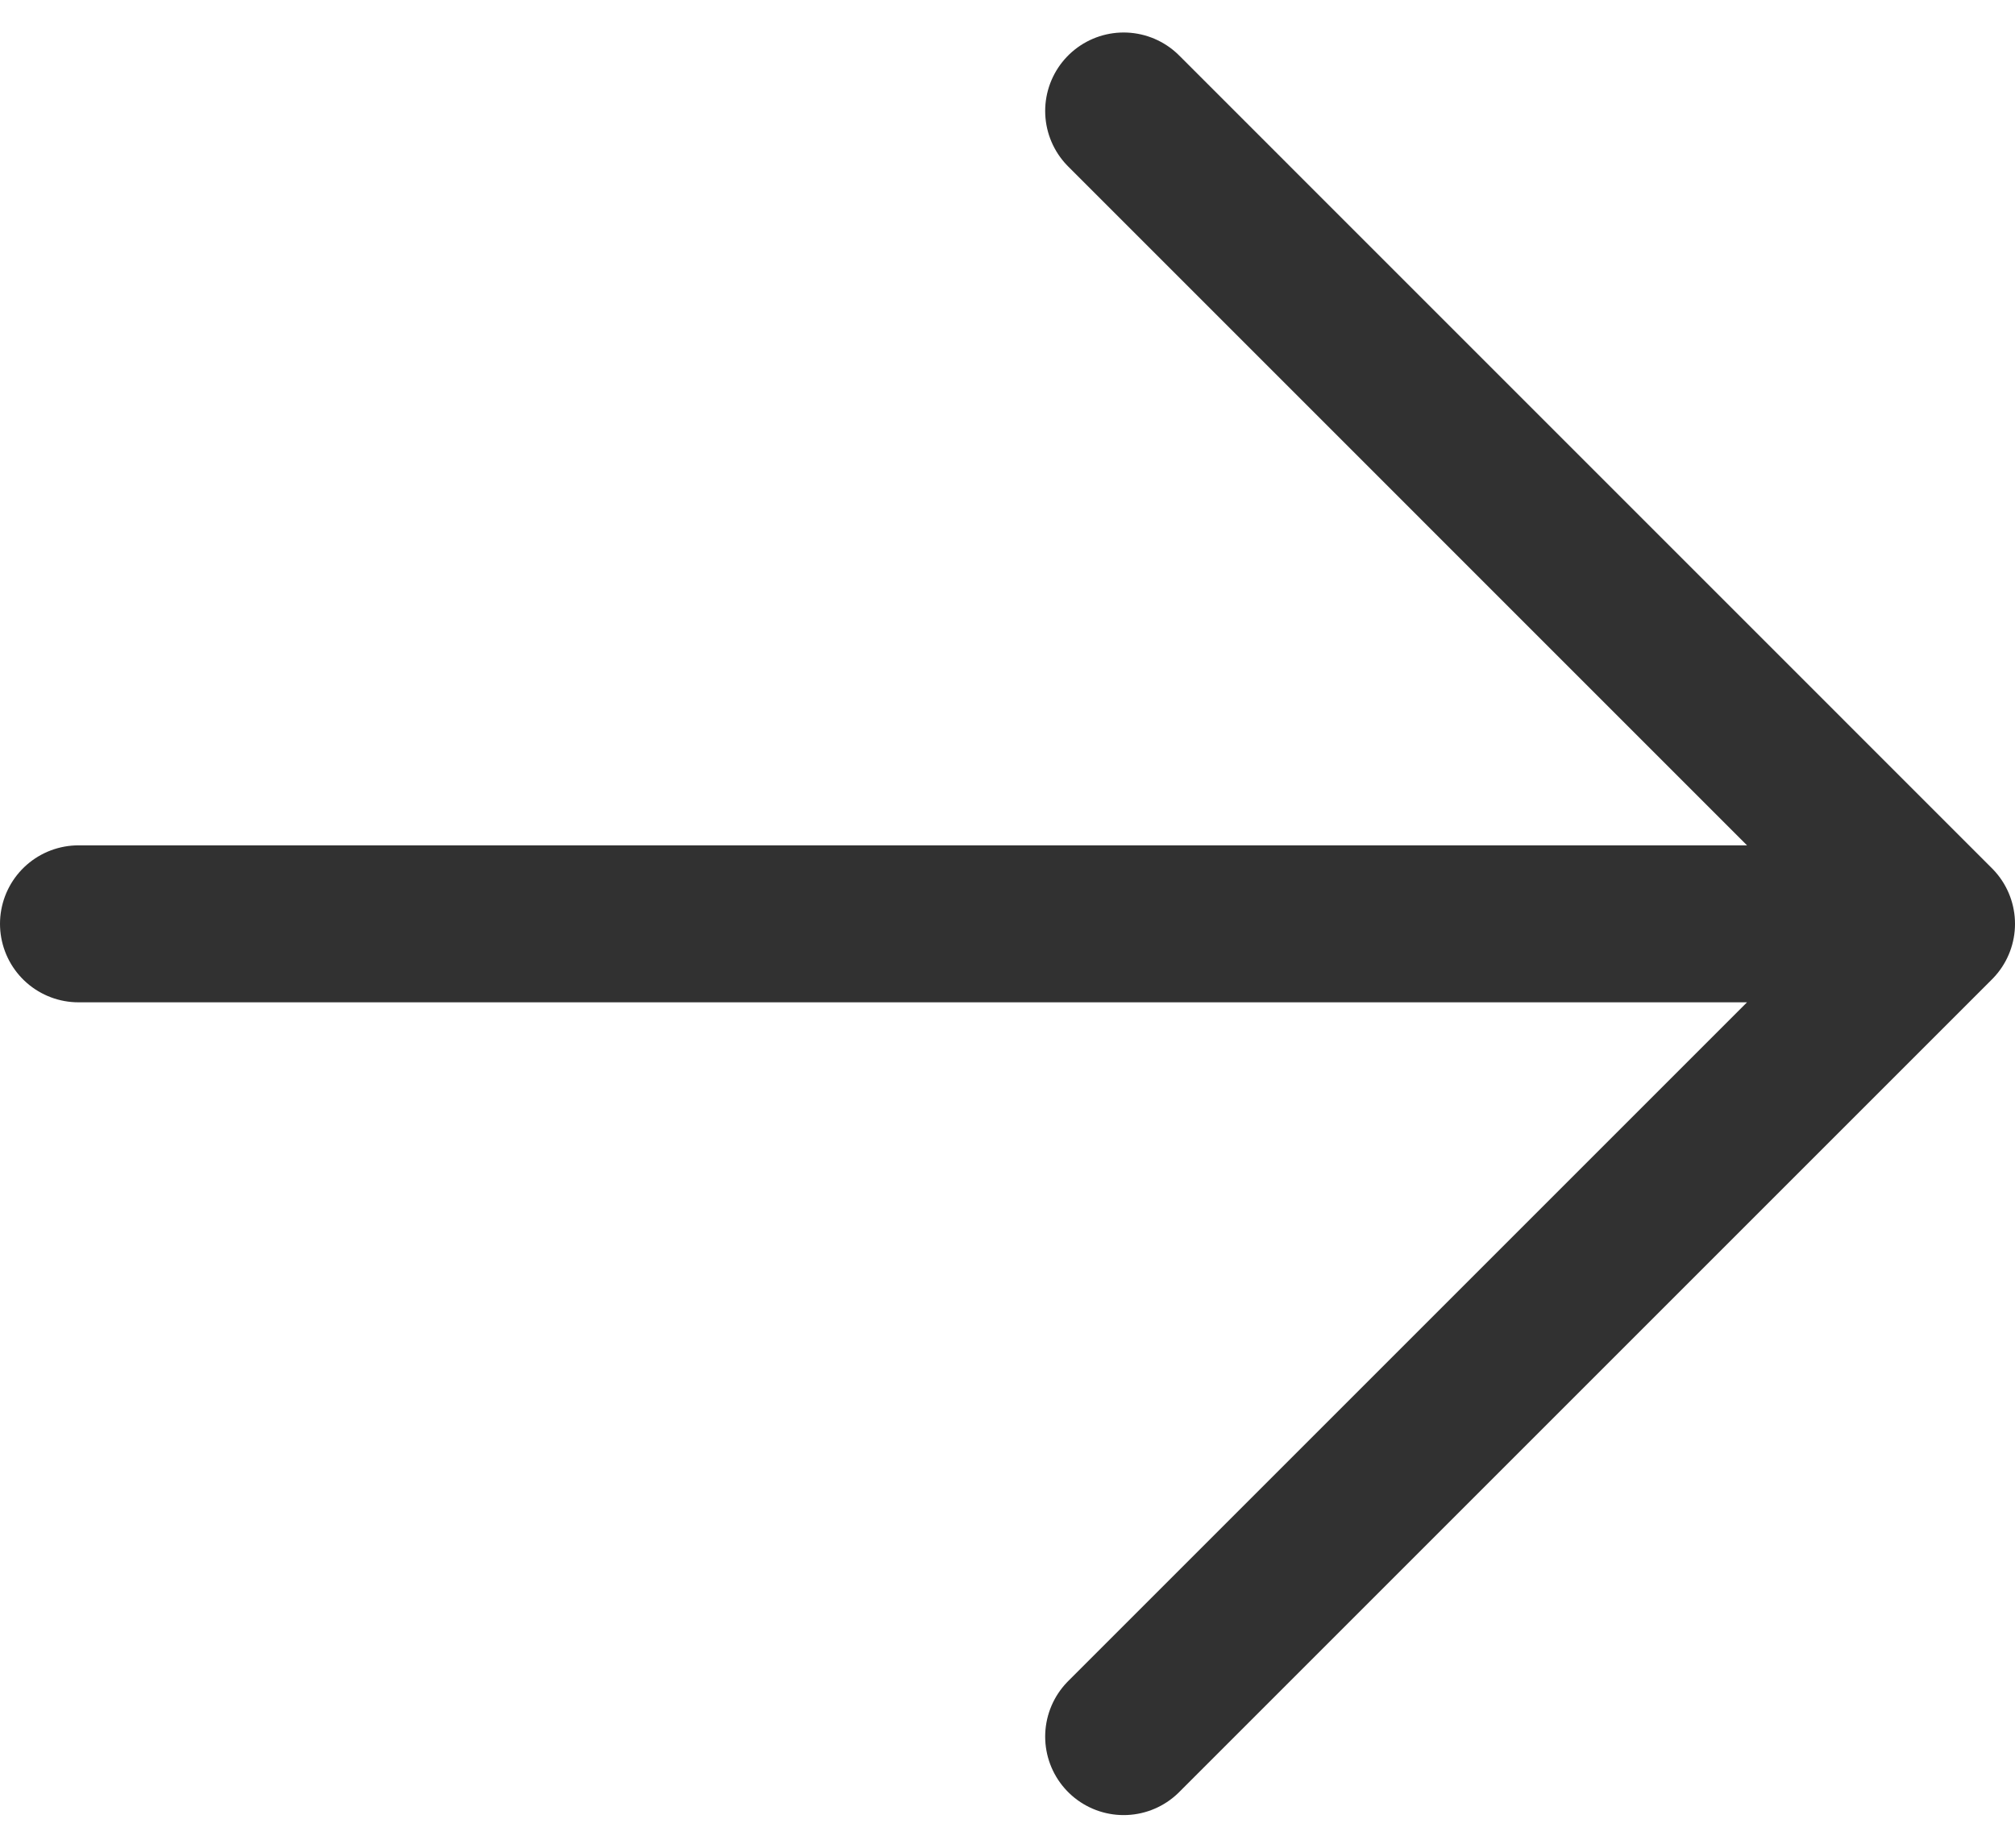 <svg xmlns="http://www.w3.org/2000/svg" width="25.672" height="23.542" viewBox="0 0 25.672 23.542">
  <path id="Icon_akar-arrow-right" data-name="Icon akar-arrow-right" d="M6,17.857H29.672M19.316,7.5,29.672,17.857,19.316,28.213" transform="translate(-5 -6.086)" fill="none" stroke="#313131" stroke-linecap="round" stroke-linejoin="round" stroke-width="2"/>
</svg>

